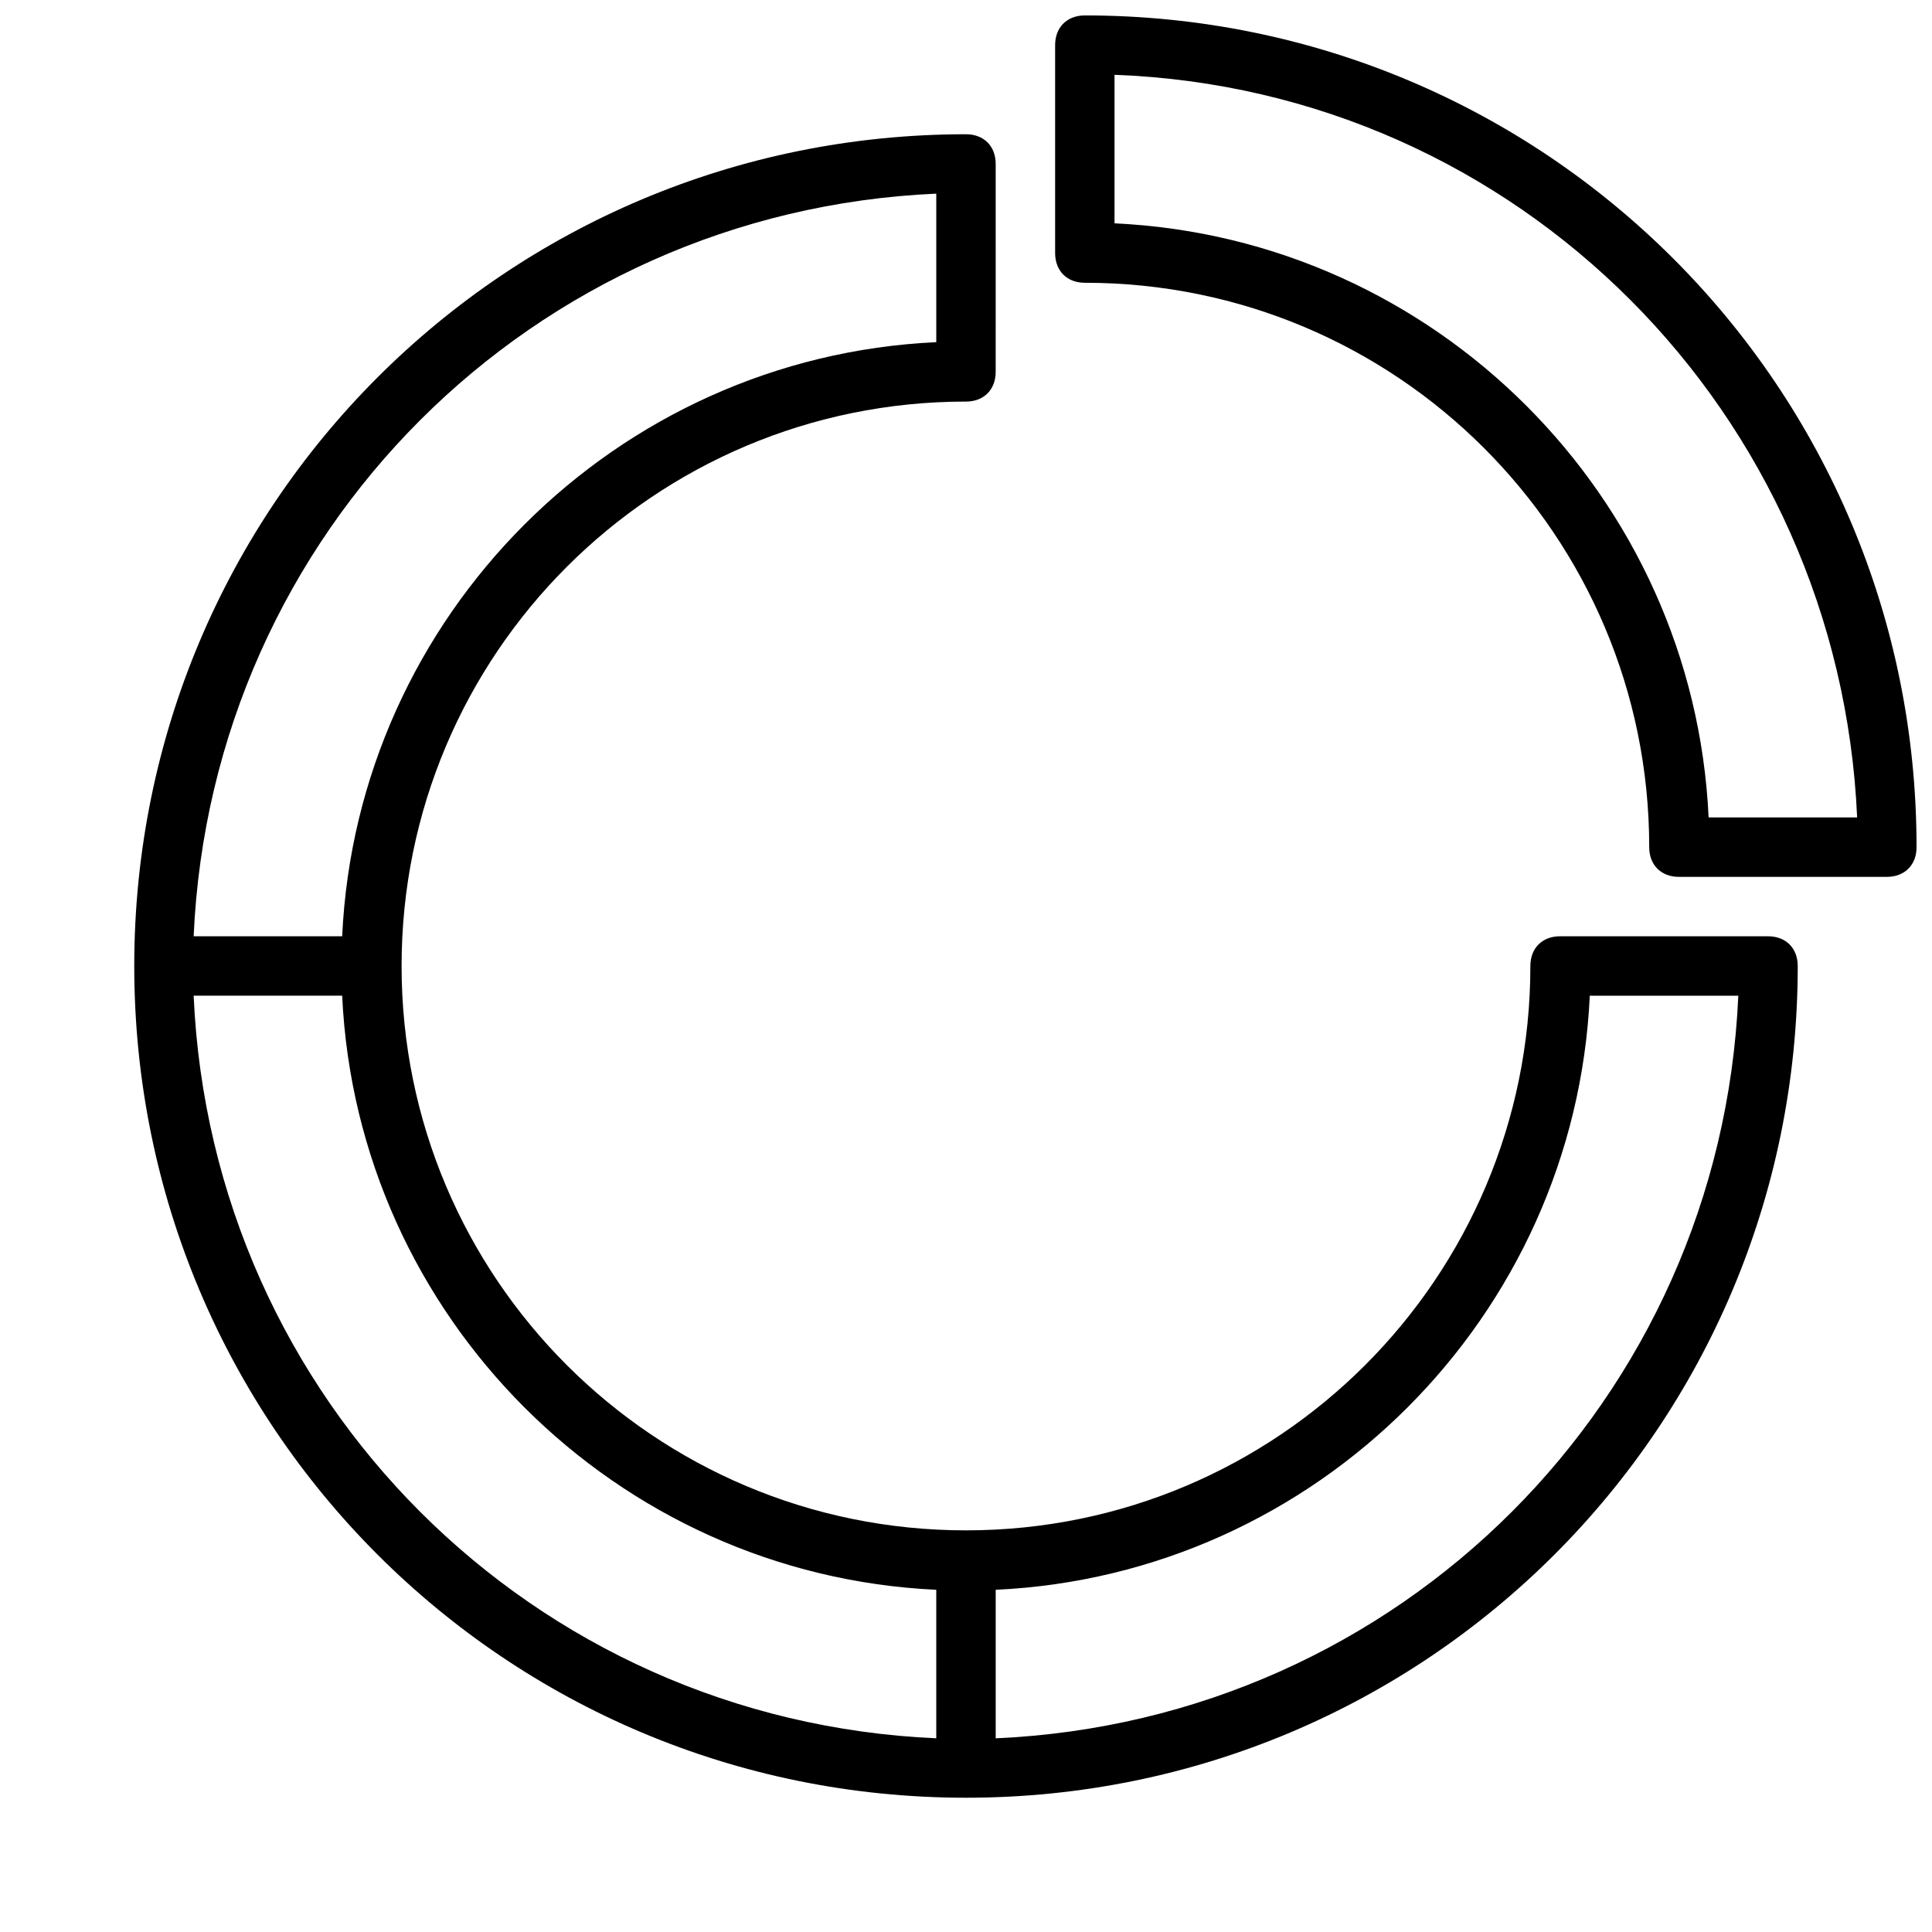 <?xml version="1.0" encoding="UTF-8"?>
<!-- Uploaded to: ICON Repo, www.iconrepo.com, Generator: ICON Repo Mixer Tools -->
<svg width="800px" height="800px" version="1.1" viewBox="144 144 512 512" xmlns="http://www.w3.org/2000/svg">
 <defs>
  <clipPath id="a">
   <path d="m423 148.09h228.9v228.91h-228.9z"/>
  </clipPath>
 </defs>
 <path d="m612.54 392.12h-55.105c-4.723 0-7.871 3.148-7.871 7.871 0 82.656-66.914 149.57-149.57 149.57s-149.57-66.914-149.57-149.57 66.914-149.57 149.57-149.57c4.723 0 7.871-3.148 7.871-7.871l0.004-55.102c0-4.723-3.148-7.871-7.871-7.871-122.02 0-220.42 98.398-220.42 220.42 0 122.02 98.398 220.42 220.42 220.42 122.02 0 220.42-98.398 220.42-220.42-0.004-4.727-3.152-7.875-7.875-7.875zm-220.42-196.8v39.359c-85.02 3.938-153.5 72.422-157.44 157.44h-39.359c4.727-107.06 89.742-192.07 196.8-196.8zm-196.8 212.55h39.359c3.938 85.02 72.422 153.5 157.44 157.44v39.359c-107.06-4.723-192.07-89.742-196.8-196.8zm212.55 196.8v-39.359c85.02-3.938 153.5-72.422 157.44-157.44h39.359c-4.723 107.06-89.742 192.08-196.8 196.8z"/>
 <g clip-path="url(#a)">
  <path d="m431.49 148.09c-4.723 0-7.871 3.148-7.871 7.871v55.105c0 4.723 3.148 7.871 7.871 7.871 82.656 0 149.57 66.914 149.57 149.57 0 4.723 3.148 7.871 7.871 7.871h55.105c4.723 0 7.871-3.148 7.871-7.871-0.004-122.02-98.402-220.42-220.42-220.42zm165.31 212.54c-3.938-85.016-72.426-153.5-157.44-157.44v-39.363c107.06 3.938 192.08 89.742 196.8 196.8z"/>
 </g>
</svg>